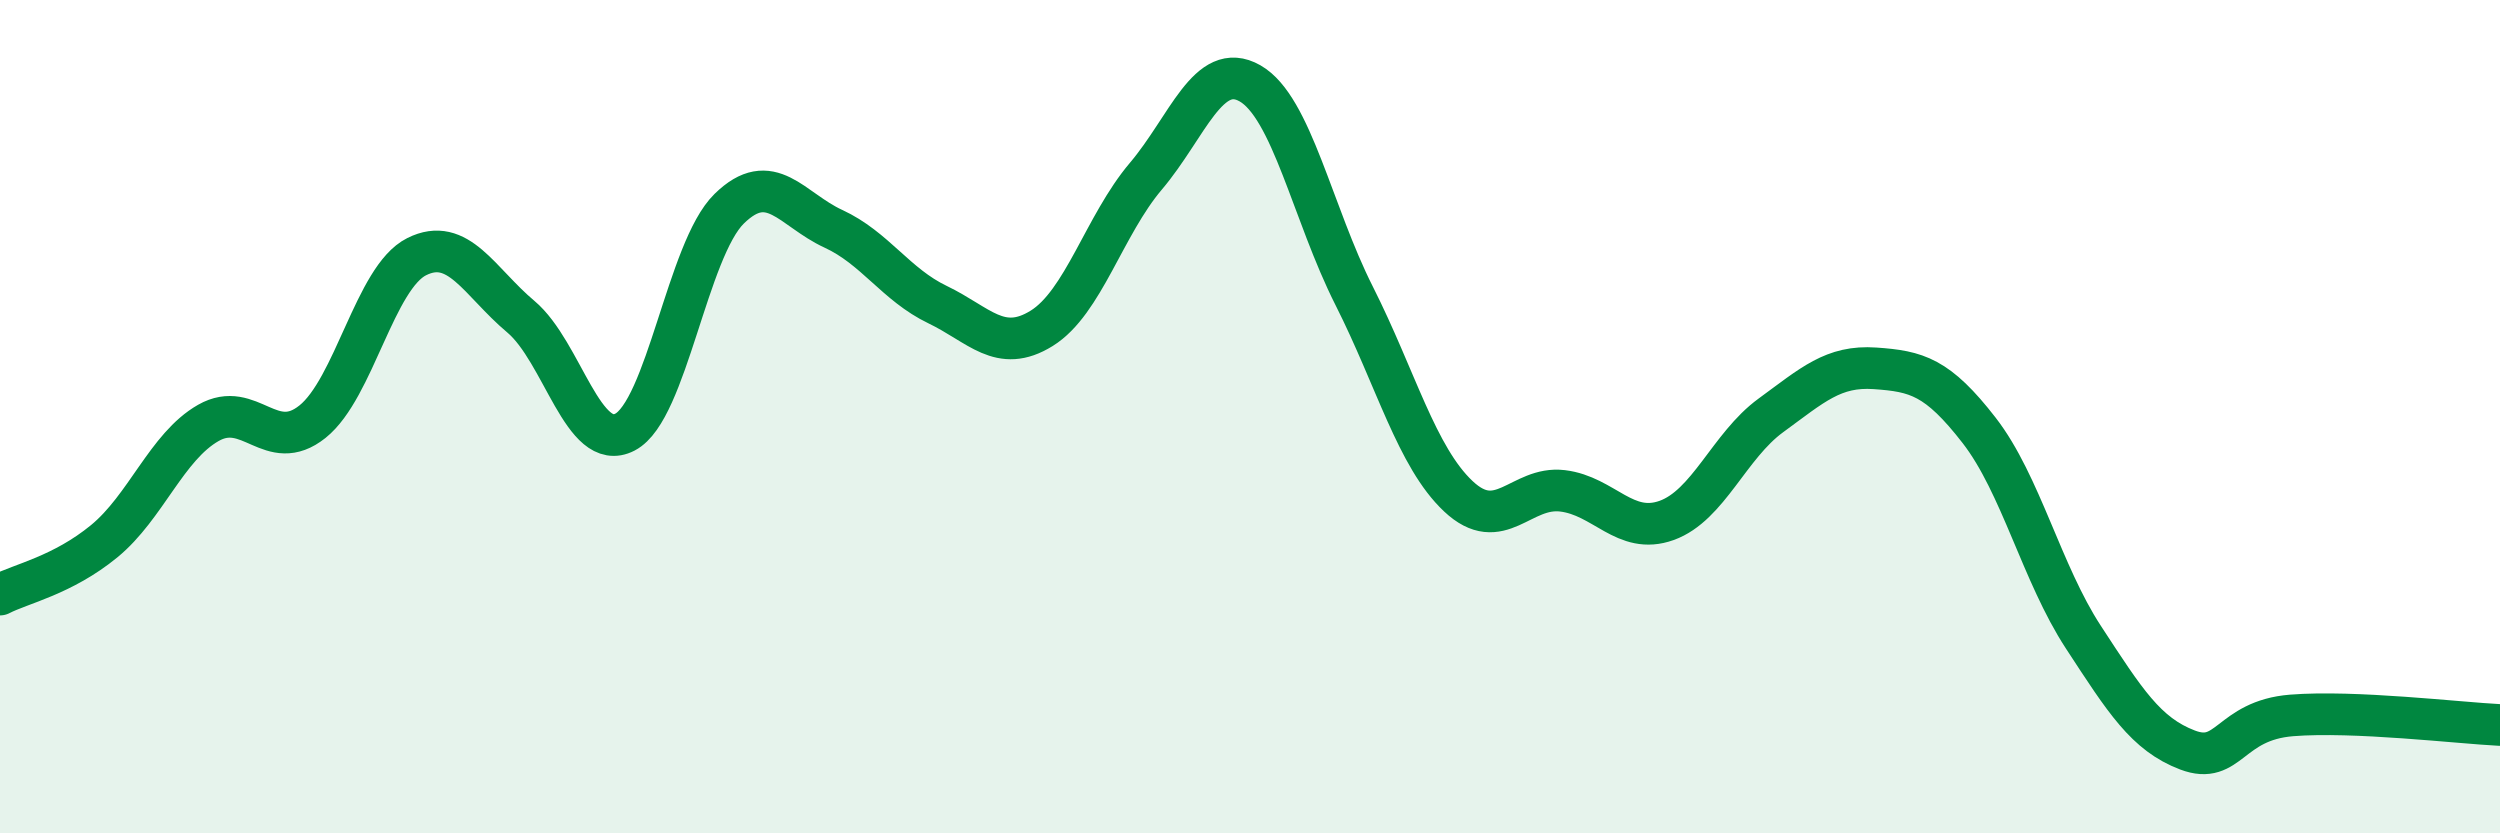 
    <svg width="60" height="20" viewBox="0 0 60 20" xmlns="http://www.w3.org/2000/svg">
      <path
        d="M 0,14.27 C 0.5,14.01 1.5,13.81 2.5,12.99 C 3.5,12.17 4,10.72 5,10.15 C 6,9.58 6.5,10.92 7.5,10.12 C 8.5,9.32 9,6.66 10,6.16 C 11,5.66 11.5,6.76 12.5,7.6 C 13.5,8.44 14,10.89 15,10.37 C 16,9.85 16.5,5.99 17.5,5.01 C 18.5,4.03 19,5.03 20,5.49 C 21,5.95 21.5,6.83 22.5,7.31 C 23.5,7.79 24,8.5 25,7.88 C 26,7.26 26.5,5.41 27.5,4.23 C 28.5,3.05 29,1.43 30,2 C 31,2.57 31.5,5.12 32.5,7.1 C 33.5,9.08 34,10.97 35,11.91 C 36,12.85 36.5,11.66 37.5,11.78 C 38.5,11.9 39,12.85 40,12.49 C 41,12.13 41.5,10.7 42.5,9.97 C 43.5,9.24 44,8.77 45,8.84 C 46,8.91 46.5,9.04 47.5,10.33 C 48.5,11.62 49,13.76 50,15.29 C 51,16.82 51.5,17.62 52.5,18 C 53.5,18.38 53.5,17.29 55,17.17 C 56.5,17.05 59,17.35 60,17.4L60 20L0 20Z"
        fill="#008740"
        opacity="0.1"
        stroke-linecap="round"
        stroke-linejoin="round"
      />
      <path
        d="M 0,14.27 C 0.5,14.01 1.5,13.81 2.5,12.99 C 3.5,12.17 4,10.72 5,10.15 C 6,9.58 6.5,10.92 7.5,10.12 C 8.5,9.32 9,6.66 10,6.16 C 11,5.66 11.5,6.76 12.5,7.6 C 13.5,8.44 14,10.89 15,10.37 C 16,9.85 16.5,5.99 17.5,5.01 C 18.5,4.03 19,5.03 20,5.49 C 21,5.95 21.5,6.83 22.5,7.31 C 23.5,7.79 24,8.5 25,7.88 C 26,7.26 26.5,5.41 27.5,4.23 C 28.5,3.05 29,1.43 30,2 C 31,2.57 31.5,5.12 32.5,7.1 C 33.5,9.08 34,10.97 35,11.91 C 36,12.85 36.5,11.66 37.5,11.78 C 38.5,11.9 39,12.85 40,12.49 C 41,12.13 41.5,10.7 42.5,9.97 C 43.5,9.24 44,8.77 45,8.84 C 46,8.91 46.5,9.04 47.5,10.33 C 48.5,11.62 49,13.76 50,15.29 C 51,16.82 51.5,17.62 52.5,18 C 53.5,18.38 53.5,17.29 55,17.17 C 56.5,17.05 59,17.35 60,17.4"
        stroke="#008740"
        stroke-width="1"
        fill="none"
        stroke-linecap="round"
        stroke-linejoin="round"
      />
    </svg>
  